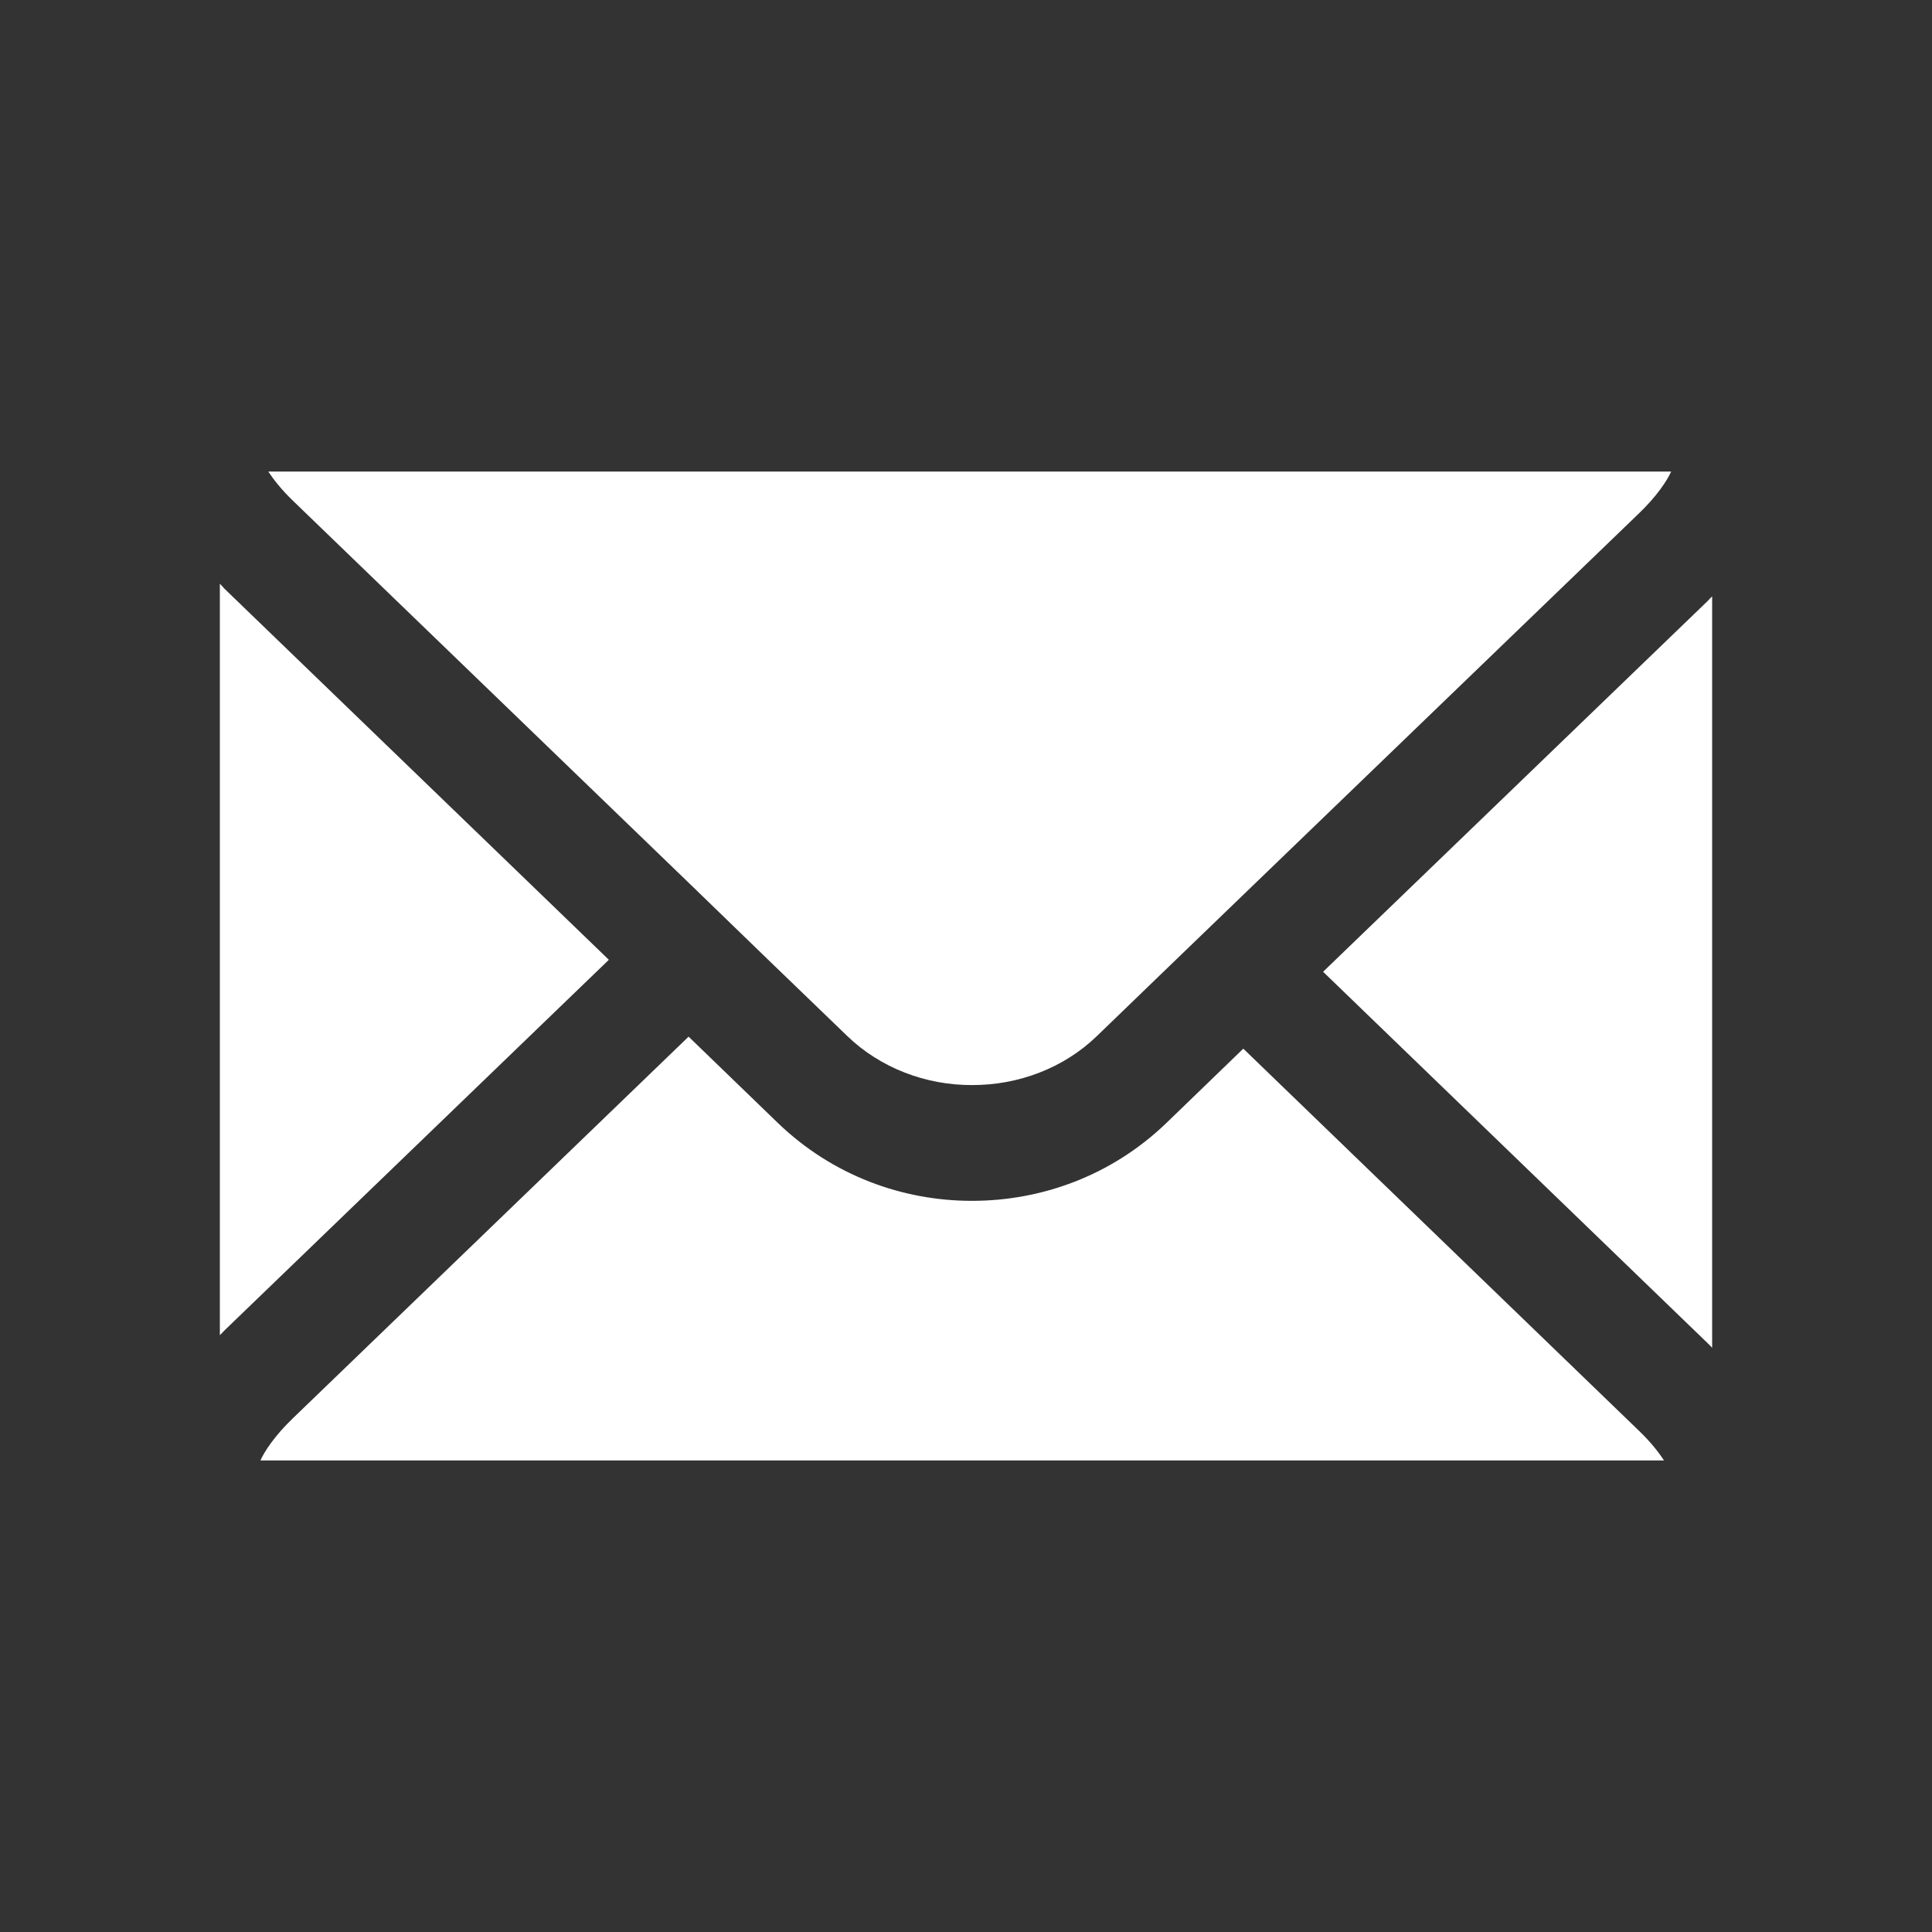 <?xml version="1.0" encoding="UTF-8" standalone="no"?><!DOCTYPE svg PUBLIC "-//W3C//DTD SVG 1.1//EN" "http://www.w3.org/Graphics/SVG/1.1/DTD/svg11.dtd"><svg width="100%" height="100%" viewBox="0 0 70 70" version="1.1" xmlns="http://www.w3.org/2000/svg" xmlns:xlink="http://www.w3.org/1999/xlink" xml:space="preserve" xmlns:serif="http://www.serif.com/" style="fill-rule:evenodd;clip-rule:evenodd;stroke-linejoin:round;stroke-miterlimit:2;"><rect x="0" y="0" width="70" height="70" fill="#333333" stroke="none"/><path d="M8.125,21.323c-0.051,-0.059 -0.102,-0.117 -0.159,-0.174l0,27.227c0.057,-0.061 0.112,-0.114 0.166,-0.171l13.928,-13.43l-13.935,-13.452Zm16.828,10.662l2.887,2.796l2.858,2.756c1.194,1.155 2.845,1.783 4.518,1.777c1.684,0.006 3.328,-0.618 4.524,-1.773l2.418,-2.335l2.889,-2.786l14.311,-13.796c0.689,-0.656 1.051,-1.226 1.192,-1.539l-50.83,-0c0.204,0.305 0.485,0.666 0.914,1.077l14.319,13.823Zm20.094,6.01l-2.799,2.705c-1.985,1.905 -4.524,2.809 -7.032,2.809c-2.509,0 -5.044,-0.91 -7.027,-2.817l-3.24,-3.132l-14.315,13.805c-0.699,0.667 -1.063,1.245 -1.198,1.55l50.854,0c-0.204,-0.311 -0.488,-0.675 -0.924,-1.092l-14.319,-13.828Zm16.821,-16.216l-13.93,13.43l13.934,13.458c0.056,0.049 0.103,0.106 0.162,0.165l-0,-27.225c-0.059,0.055 -0.112,0.115 -0.166,0.172" style="fill:#fff;fill-rule:nonzero;"/></svg>